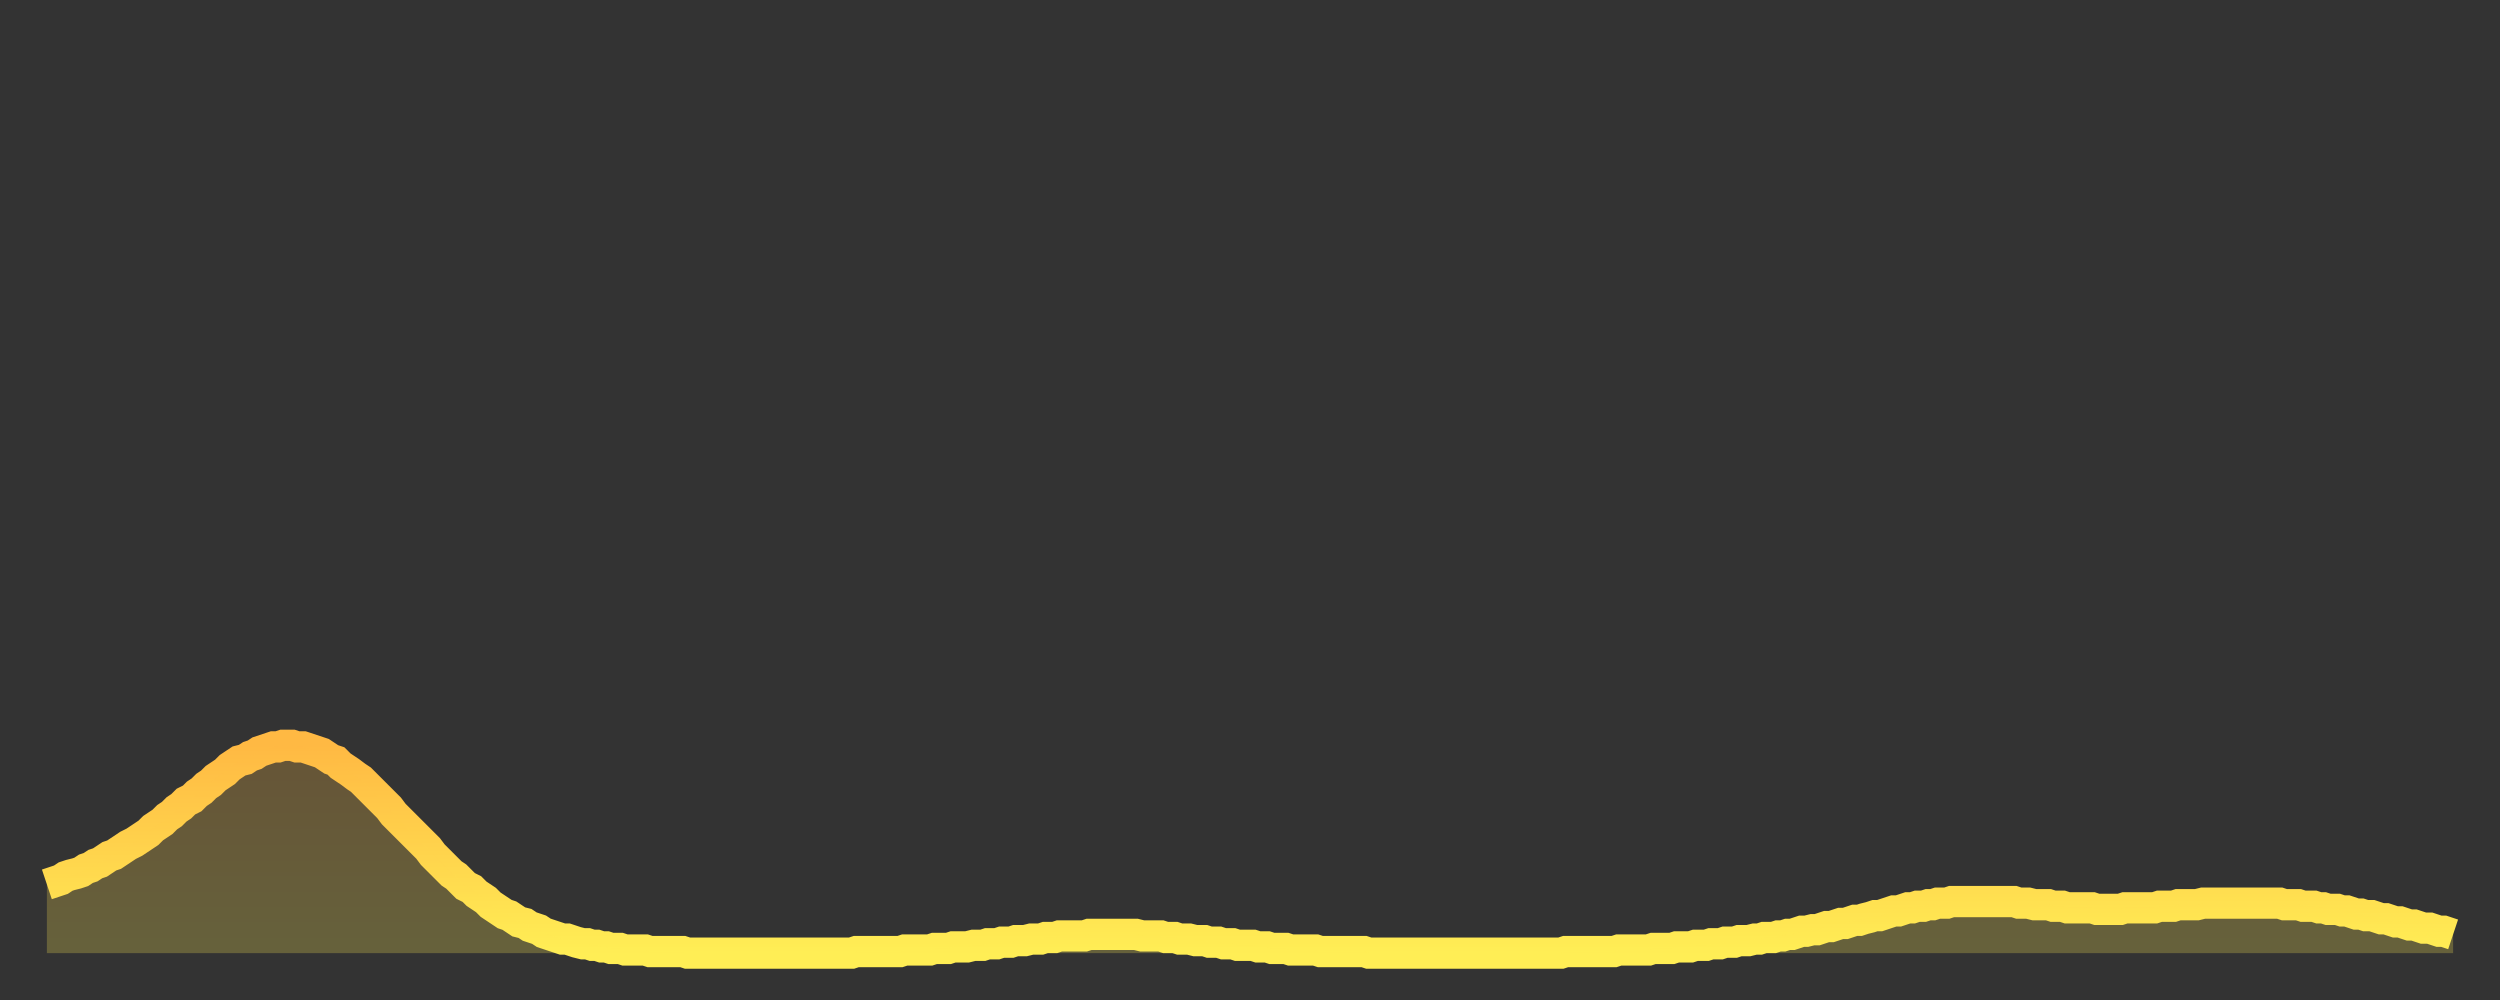 <?xml version="1.0" encoding="utf-8" ?>
<svg baseProfile="full" height="64" version="1.1" width="160" xmlns="http://www.w3.org/2000/svg" xmlns:ev="http://www.w3.org/2001/xml-events" xmlns:xlink="http://www.w3.org/1999/xlink"><rect width="100%" height="100%" fill="#333333" stroke="none"/><defs><linearGradient id="id520058" x1="0" x2="0" y1="0" y2="1"><stop offset="0%" stop-color="#ffb943" /><stop offset="50%" stop-color="#ffd34c" /><stop offset="100%" stop-color="#ffee55" /></linearGradient></defs><g transform="translate(3,3)"><g><path d="M 0.0 53.6 L 0.3 53.5 0.6 53.4 0.9 53.3 1.2 53.1 1.5 53.0 1.9 52.9 2.2 52.8 2.5 52.6 2.8 52.5 3.1 52.3 3.4 52.2 3.7 52.0 4.0 51.8 4.3 51.7 4.6 51.5 4.9 51.3 5.2 51.1 5.6 50.9 5.9 50.7 6.2 50.5 6.5 50.3 6.8 50.0 7.1 49.8 7.4 49.6 7.7 49.3 8.0 49.1 8.3 48.8 8.6 48.6 8.9 48.3 9.3 48.1 9.6 47.8 9.9 47.6 10.2 47.3 10.5 47.1 10.8 46.8 11.1 46.6 11.4 46.4 11.7 46.1 12.0 45.9 12.3 45.7 12.7 45.6 13.0 45.4 13.3 45.3 13.6 45.1 13.9 45.0 14.2 44.9 14.5 44.8 14.8 44.8 15.1 44.7 15.4 44.7 15.7 44.7 16.0 44.8 16.4 44.8 16.7 44.9 17.0 45.0 17.3 45.1 17.6 45.2 17.9 45.4 18.2 45.6 18.5 45.7 18.8 46.0 19.1 46.2 19.4 46.4 19.8 46.7 20.1 46.9 20.4 47.2 20.7 47.5 21.0 47.8 21.3 48.1 21.6 48.4 21.9 48.7 22.2 49.1 22.5 49.4 22.8 49.7 23.1 50.0 23.5 50.4 23.8 50.7 24.1 51.0 24.4 51.3 24.7 51.7 25.0 52.0 25.3 52.3 25.6 52.6 25.9 52.9 26.2 53.1 26.5 53.4 26.8 53.7 27.2 53.9 27.5 54.2 27.8 54.4 28.1 54.6 28.4 54.9 28.7 55.1 29.0 55.3 29.3 55.5 29.6 55.6 29.9 55.8 30.2 56.0 30.6 56.1 30.9 56.3 31.2 56.4 31.5 56.5 31.8 56.7 32.1 56.8 32.4 56.9 32.7 57.0 33.0 57.1 33.3 57.1 33.6 57.2 33.9 57.3 34.3 57.4 34.6 57.4 34.9 57.5 35.2 57.5 35.5 57.6 35.8 57.6 36.1 57.7 36.4 57.7 36.7 57.7 37.0 57.8 37.3 57.8 37.7 57.8 38.0 57.8 38.3 57.8 38.6 57.9 38.9 57.9 39.2 57.9 39.5 57.9 39.8 57.9 40.1 57.9 40.4 57.9 40.7 57.9 41.0 58.0 41.4 58.0 41.7 58.0 42.0 58.0 42.3 58.0 42.6 58.0 42.9 58.0 43.2 58.0 43.5 58.0 43.8 58.0 44.1 58.0 44.4 58.0 44.7 58.0 45.1 58.0 45.4 58.0 45.7 58.0 46.0 58.0 46.3 58.0 46.6 58.0 46.9 58.0 47.2 58.0 47.5 58.0 47.8 58.0 48.1 58.0 48.5 58.0 48.8 58.0 49.1 58.0 49.4 58.0 49.7 58.0 50.0 58.0 50.3 58.0 50.6 58.0 50.9 58.0 51.2 58.0 51.5 58.0 51.8 57.9 52.2 57.9 52.5 57.9 52.8 57.9 53.1 57.9 53.4 57.9 53.7 57.9 54.0 57.9 54.3 57.9 54.6 57.9 54.9 57.8 55.2 57.8 55.6 57.8 55.9 57.8 56.2 57.8 56.5 57.8 56.8 57.7 57.1 57.7 57.4 57.7 57.7 57.7 58.0 57.6 58.3 57.6 58.6 57.6 58.9 57.6 59.3 57.5 59.6 57.5 59.9 57.5 60.2 57.4 60.5 57.4 60.8 57.4 61.1 57.3 61.4 57.3 61.7 57.3 62.0 57.2 62.3 57.2 62.6 57.2 63.0 57.1 63.3 57.1 63.6 57.1 63.9 57.0 64.2 57.0 64.5 57.0 64.8 56.9 65.1 56.9 65.4 56.9 65.7 56.9 66.0 56.9 66.4 56.9 66.7 56.8 67.0 56.8 67.3 56.8 67.6 56.8 67.9 56.8 68.2 56.8 68.5 56.8 68.8 56.8 69.1 56.8 69.4 56.8 69.7 56.8 70.1 56.9 70.4 56.9 70.7 56.9 71.0 56.9 71.3 56.9 71.6 57.0 71.9 57.0 72.2 57.0 72.5 57.1 72.8 57.1 73.1 57.1 73.5 57.2 73.8 57.2 74.1 57.2 74.4 57.3 74.7 57.3 75.0 57.3 75.3 57.4 75.6 57.4 75.9 57.4 76.2 57.5 76.5 57.5 76.8 57.5 77.2 57.5 77.5 57.6 77.8 57.6 78.1 57.6 78.4 57.7 78.7 57.7 79.0 57.7 79.3 57.7 79.6 57.8 79.9 57.8 80.2 57.8 80.5 57.8 80.9 57.8 81.2 57.8 81.5 57.9 81.8 57.9 82.1 57.9 82.4 57.9 82.7 57.9 83.0 57.9 83.3 57.9 83.6 57.9 83.9 57.9 84.3 57.9 84.6 58.0 84.9 58.0 85.2 58.0 85.5 58.0 85.8 58.0 86.1 58.0 86.4 58.0 86.7 58.0 87.0 58.0 87.3 58.0 87.6 58.0 88.0 58.0 88.3 58.0 88.6 58.0 88.9 58.0 89.2 58.0 89.5 58.0 89.8 58.0 90.1 58.0 90.4 58.0 90.7 58.0 91.0 58.0 91.4 58.0 91.7 58.0 92.0 58.0 92.3 58.0 92.6 58.0 92.9 58.0 93.2 58.0 93.5 58.0 93.8 58.0 94.1 58.0 94.4 58.0 94.7 58.0 95.1 58.0 95.4 58.0 95.7 58.0 96.0 58.0 96.3 58.0 96.6 58.0 96.9 58.0 97.2 57.9 97.5 57.9 97.8 57.9 98.1 57.9 98.4 57.9 98.8 57.9 99.1 57.9 99.4 57.9 99.7 57.9 100.0 57.9 100.3 57.9 100.6 57.8 100.9 57.8 101.2 57.8 101.5 57.8 101.8 57.8 102.2 57.8 102.5 57.8 102.8 57.7 103.1 57.7 103.4 57.7 103.7 57.7 104.0 57.7 104.3 57.6 104.6 57.6 104.9 57.6 105.2 57.6 105.5 57.5 105.9 57.5 106.2 57.5 106.5 57.4 106.8 57.4 107.1 57.4 107.4 57.3 107.7 57.3 108.0 57.3 108.3 57.2 108.6 57.2 108.9 57.2 109.3 57.1 109.6 57.1 109.9 57.0 110.2 57.0 110.5 57.0 110.8 56.9 111.1 56.9 111.4 56.8 111.7 56.8 112.0 56.7 112.3 56.6 112.6 56.6 113.0 56.5 113.3 56.5 113.6 56.4 113.9 56.3 114.2 56.3 114.5 56.2 114.8 56.1 115.1 56.1 115.4 56.0 115.7 55.9 116.0 55.9 116.3 55.8 116.7 55.7 117.0 55.6 117.3 55.6 117.6 55.5 117.9 55.4 118.2 55.3 118.5 55.3 118.8 55.2 119.1 55.1 119.4 55.1 119.7 55.0 120.1 55.0 120.4 54.9 120.7 54.9 121.0 54.8 121.3 54.8 121.6 54.8 121.9 54.7 122.2 54.7 122.5 54.7 122.8 54.7 123.1 54.7 123.4 54.7 123.8 54.7 124.1 54.7 124.4 54.7 124.7 54.7 125.0 54.7 125.3 54.7 125.6 54.7 125.9 54.7 126.2 54.8 126.5 54.8 126.8 54.8 127.2 54.9 127.5 54.9 127.8 54.9 128.1 54.9 128.4 55.0 128.7 55.0 129.0 55.0 129.3 55.1 129.6 55.1 129.9 55.1 130.2 55.1 130.5 55.1 130.9 55.1 131.2 55.2 131.5 55.2 131.8 55.2 132.1 55.2 132.4 55.2 132.7 55.2 133.0 55.1 133.3 55.1 133.6 55.1 133.9 55.1 134.2 55.1 134.6 55.1 134.9 55.1 135.2 55.0 135.5 55.0 135.8 55.0 136.1 55.0 136.4 54.9 136.7 54.9 137.0 54.9 137.3 54.9 137.6 54.9 138.0 54.8 138.3 54.8 138.6 54.8 138.9 54.8 139.2 54.8 139.5 54.8 139.8 54.8 140.1 54.8 140.4 54.8 140.7 54.8 141.0 54.8 141.3 54.8 141.7 54.8 142.0 54.8 142.3 54.8 142.6 54.8 142.9 54.8 143.2 54.9 143.5 54.9 143.8 54.9 144.1 54.9 144.4 55.0 144.7 55.0 145.1 55.0 145.4 55.1 145.7 55.1 146.0 55.2 146.3 55.2 146.6 55.2 146.9 55.3 147.2 55.3 147.5 55.4 147.8 55.5 148.1 55.5 148.4 55.6 148.8 55.6 149.1 55.7 149.4 55.8 149.7 55.8 150.0 55.9 150.3 56.0 150.6 56.0 150.9 56.1 151.2 56.2 151.5 56.2 151.8 56.3 152.1 56.4 152.5 56.4 152.8 56.5 153.1 56.6 153.4 56.6 153.7 56.7 154.0 56.8" fill="none" id="graph-curve" opacity="1" stroke="url(#id520058)" stroke-width="2" /><path d="M 0 58 L 0.0 53.6 0.3 53.5 0.6 53.4 0.9 53.3 1.2 53.1 1.5 53.0 1.9 52.9 2.2 52.8 2.5 52.6 2.8 52.5 3.1 52.3 3.4 52.2 3.7 52.0 4.0 51.8 4.3 51.7 4.6 51.5 4.9 51.3 5.2 51.1 5.6 50.9 5.9 50.7 6.2 50.5 6.5 50.3 6.8 50.0 7.1 49.8 7.4 49.6 7.7 49.3 8.0 49.1 8.3 48.8 8.6 48.6 8.9 48.3 9.3 48.1 9.6 47.8 9.9 47.6 10.2 47.3 10.5 47.1 10.8 46.8 11.1 46.6 11.4 46.4 11.7 46.1 12.0 45.9 12.3 45.7 12.7 45.6 13.0 45.4 13.3 45.3 13.6 45.1 13.9 45.0 14.2 44.9 14.5 44.8 14.8 44.8 15.1 44.7 15.4 44.7 15.7 44.7 16.0 44.8 16.4 44.8 16.7 44.9 17.0 45.0 17.3 45.1 17.6 45.2 17.9 45.4 18.2 45.6 18.5 45.7 18.8 46.0 19.1 46.2 19.4 46.4 19.8 46.7 20.1 46.9 20.4 47.2 20.7 47.5 21.0 47.8 21.3 48.1 21.6 48.4 21.9 48.7 22.2 49.1 22.5 49.4 22.8 49.7 23.1 50.0 23.5 50.4 23.8 50.7 24.1 51.0 24.4 51.3 24.7 51.7 25.0 52.0 25.3 52.3 25.6 52.6 25.9 52.9 26.2 53.1 26.5 53.4 26.8 53.7 27.2 53.9 27.5 54.2 27.8 54.4 28.1 54.6 28.4 54.9 28.7 55.1 29.0 55.3 29.3 55.5 29.6 55.6 29.9 55.8 30.2 56.0 30.6 56.1 30.9 56.3 31.2 56.4 31.5 56.5 31.8 56.7 32.1 56.8 32.4 56.9 32.7 57.0 33.0 57.1 33.3 57.1 33.6 57.2 33.9 57.3 34.3 57.4 34.6 57.4 34.9 57.5 35.2 57.5 35.5 57.6 35.8 57.6 36.1 57.7 36.4 57.7 36.7 57.7 37.0 57.8 37.3 57.8 37.7 57.8 38.0 57.8 38.3 57.8 38.6 57.9 38.9 57.9 39.2 57.9 39.5 57.9 39.8 57.9 40.1 57.9 40.4 57.9 40.7 57.9 41.0 58.0 41.4 58.0 41.7 58.0 42.0 58.0 42.3 58.0 42.6 58.0 42.9 58.0 43.2 58.0 43.5 58.0 43.8 58.0 44.1 58.0 44.4 58.0 44.7 58.0 45.1 58.0 45.4 58.0 45.7 58.0 46.0 58.0 46.3 58.0 46.6 58.0 46.9 58.0 47.2 58.0 47.5 58.0 47.8 58.0 48.1 58.0 48.5 58.0 48.8 58.0 49.1 58.0 49.4 58.0 49.7 58.0 50.0 58.0 50.3 58.0 50.6 58.0 50.9 58.0 51.2 58.0 51.5 58.0 51.8 57.9 52.2 57.9 52.5 57.9 52.8 57.9 53.1 57.9 53.4 57.9 53.7 57.9 54.0 57.9 54.3 57.9 54.6 57.9 54.9 57.8 55.2 57.8 55.6 57.8 55.9 57.8 56.2 57.8 56.5 57.8 56.8 57.7 57.1 57.7 57.4 57.7 57.7 57.7 58.0 57.6 58.3 57.6 58.6 57.6 58.9 57.6 59.3 57.5 59.6 57.5 59.9 57.5 60.2 57.4 60.5 57.4 60.8 57.4 61.1 57.3 61.4 57.3 61.7 57.3 62.0 57.2 62.3 57.2 62.6 57.2 63.0 57.1 63.3 57.1 63.6 57.1 63.9 57.0 64.2 57.0 64.5 57.0 64.8 56.9 65.1 56.9 65.4 56.9 65.7 56.9 66.0 56.9 66.4 56.9 66.7 56.8 67.0 56.8 67.3 56.8 67.6 56.8 67.9 56.8 68.2 56.8 68.5 56.8 68.8 56.8 69.1 56.8 69.4 56.8 69.7 56.8 70.1 56.9 70.4 56.9 70.7 56.9 71.0 56.9 71.3 56.9 71.6 57.0 71.9 57.0 72.2 57.0 72.5 57.1 72.8 57.1 73.1 57.1 73.5 57.2 73.8 57.2 74.1 57.2 74.4 57.3 74.7 57.3 75.0 57.3 75.3 57.4 75.6 57.4 75.9 57.4 76.2 57.5 76.5 57.5 76.8 57.5 77.2 57.5 77.5 57.6 77.8 57.6 78.1 57.6 78.4 57.7 78.7 57.7 79.0 57.7 79.3 57.7 79.6 57.8 79.9 57.8 80.2 57.8 80.5 57.8 80.9 57.8 81.2 57.8 81.5 57.9 81.8 57.9 82.1 57.9 82.4 57.9 82.7 57.9 83.0 57.9 83.3 57.9 83.6 57.9 83.9 57.9 84.3 57.9 84.6 58.0 84.9 58.0 85.2 58.0 85.5 58.0 85.8 58.0 86.1 58.0 86.4 58.0 86.7 58.0 87.0 58.0 87.3 58.0 87.6 58.0 88.0 58.0 88.3 58.0 88.6 58.0 88.9 58.0 89.2 58.0 89.5 58.0 89.8 58.0 90.1 58.0 90.4 58.0 90.7 58.0 91.0 58.0 91.4 58.0 91.7 58.0 92.0 58.0 92.3 58.0 92.6 58.0 92.9 58.0 93.2 58.0 93.5 58.0 93.8 58.0 94.1 58.0 94.4 58.0 94.7 58.0 95.1 58.0 95.4 58.0 95.7 58.0 96.0 58.0 96.3 58.0 96.6 58.0 96.9 58.0 97.2 57.9 97.5 57.9 97.8 57.9 98.1 57.9 98.4 57.9 98.8 57.9 99.1 57.9 99.4 57.9 99.7 57.9 100.0 57.9 100.3 57.9 100.6 57.8 100.9 57.8 101.2 57.8 101.5 57.8 101.8 57.8 102.2 57.8 102.5 57.8 102.8 57.7 103.1 57.7 103.4 57.7 103.7 57.7 104.0 57.7 104.3 57.6 104.6 57.6 104.9 57.6 105.2 57.6 105.5 57.5 105.9 57.5 106.2 57.5 106.5 57.4 106.8 57.4 107.1 57.4 107.4 57.3 107.7 57.3 108.0 57.3 108.3 57.2 108.6 57.2 108.9 57.2 109.3 57.1 109.6 57.1 109.9 57.0 110.2 57.0 110.5 57.0 110.8 56.9 111.1 56.9 111.4 56.8 111.7 56.8 112.0 56.7 112.3 56.6 112.6 56.6 113.0 56.5 113.3 56.5 113.6 56.4 113.9 56.3 114.2 56.3 114.5 56.2 114.8 56.1 115.1 56.1 115.4 56.0 115.7 55.9 116.0 55.9 116.3 55.8 116.7 55.7 117.0 55.6 117.3 55.6 117.6 55.5 117.9 55.4 118.2 55.3 118.5 55.3 118.8 55.2 119.1 55.1 119.4 55.1 119.7 55.0 120.1 55.0 120.4 54.9 120.7 54.9 121.0 54.8 121.3 54.8 121.6 54.8 121.9 54.7 122.2 54.7 122.5 54.7 122.8 54.7 123.1 54.7 123.4 54.7 123.8 54.7 124.1 54.7 124.4 54.7 124.7 54.7 125.0 54.7 125.3 54.7 125.6 54.7 125.9 54.7 126.2 54.8 126.5 54.8 126.8 54.8 127.2 54.9 127.5 54.9 127.8 54.9 128.1 54.9 128.4 55.0 128.7 55.0 129.0 55.0 129.3 55.1 129.6 55.1 129.9 55.1 130.2 55.1 130.5 55.1 130.9 55.1 131.2 55.2 131.5 55.2 131.8 55.2 132.1 55.2 132.4 55.2 132.7 55.2 133.0 55.1 133.3 55.1 133.6 55.1 133.9 55.1 134.2 55.1 134.6 55.1 134.9 55.1 135.2 55.0 135.5 55.0 135.8 55.0 136.1 55.0 136.4 54.9 136.7 54.9 137.0 54.9 137.3 54.9 137.6 54.9 138.0 54.8 138.3 54.8 138.6 54.8 138.9 54.8 139.2 54.8 139.5 54.8 139.8 54.8 140.1 54.8 140.4 54.8 140.7 54.8 141.0 54.8 141.3 54.8 141.7 54.8 142.0 54.8 142.3 54.8 142.6 54.8 142.9 54.8 143.2 54.9 143.5 54.9 143.8 54.9 144.1 54.9 144.4 55.0 144.7 55.0 145.1 55.0 145.4 55.1 145.7 55.1 146.0 55.2 146.3 55.2 146.6 55.2 146.9 55.3 147.2 55.3 147.5 55.4 147.8 55.5 148.1 55.5 148.4 55.6 148.8 55.6 149.1 55.7 149.4 55.8 149.7 55.8 150.0 55.9 150.3 56.0 150.6 56.0 150.9 56.1 151.2 56.2 151.5 56.2 151.8 56.3 152.1 56.4 152.5 56.4 152.8 56.5 153.1 56.6 153.4 56.6 153.7 56.7 154.0 56.8 154 58" fill="url(#id520058)" fill-opacity=".25" id="graph-shadow" /></g></g></svg>